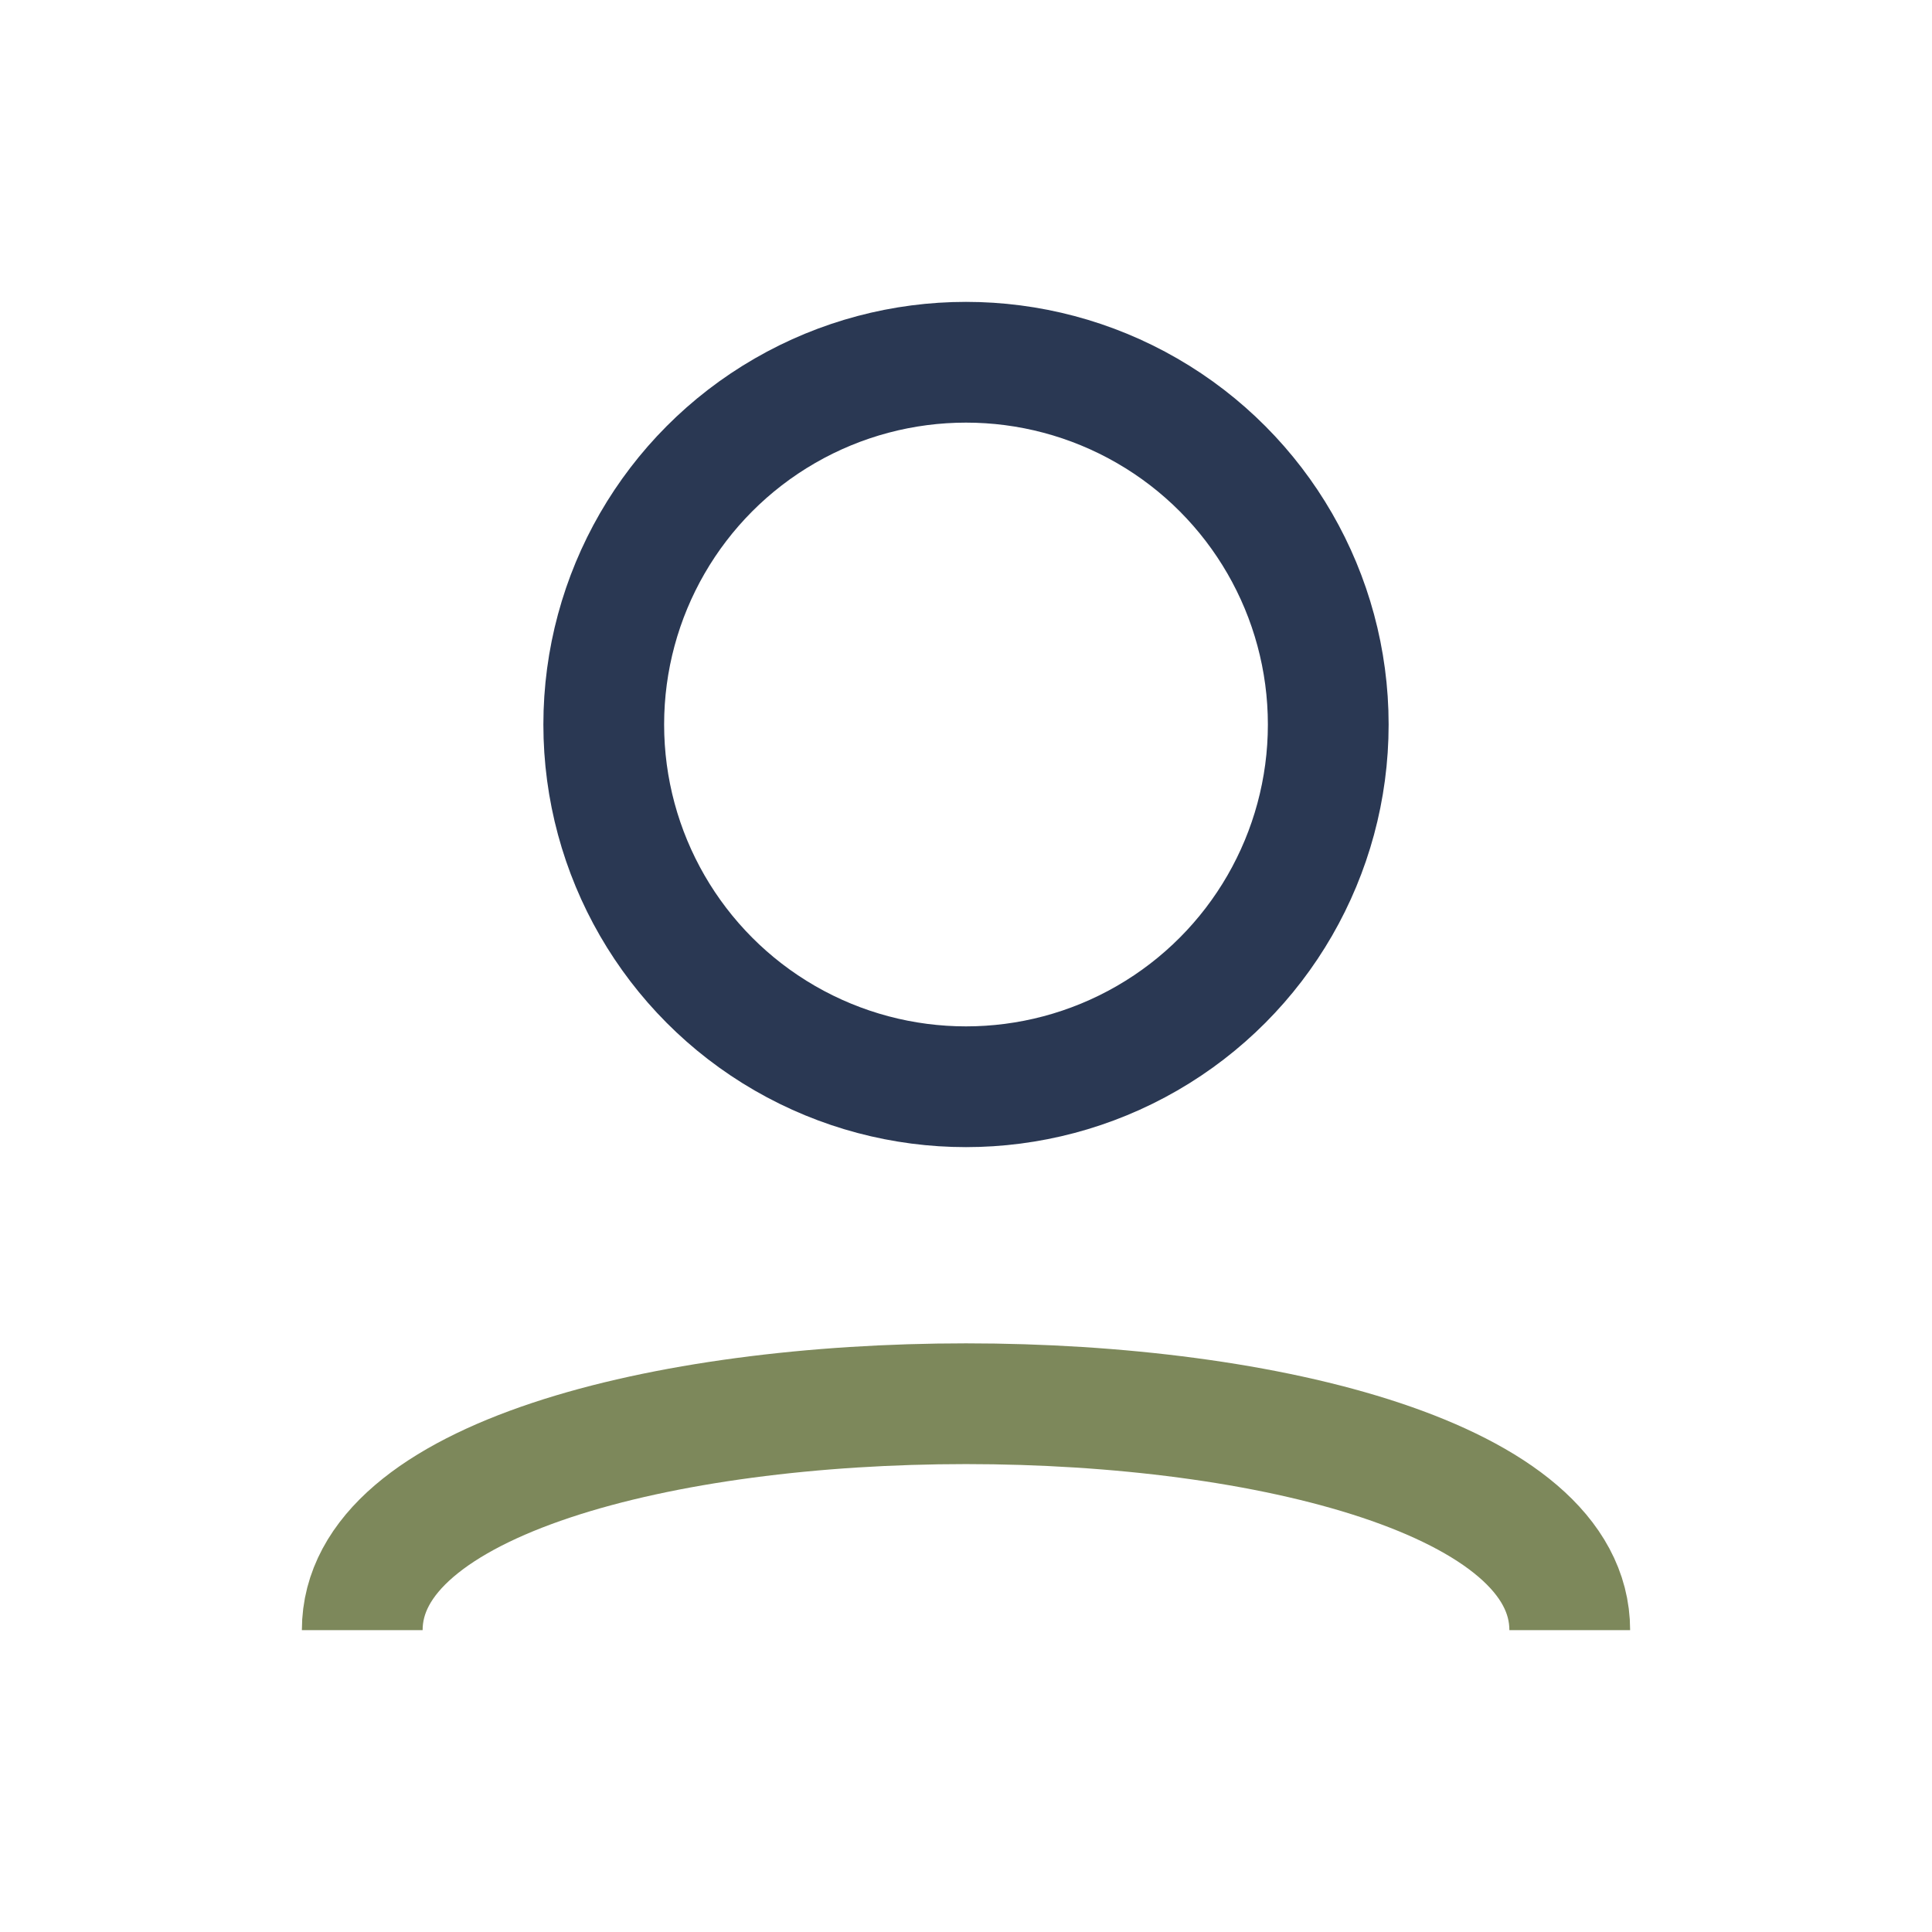 <?xml version="1.0" encoding="UTF-8"?>
<svg xmlns="http://www.w3.org/2000/svg" width="32" height="32" viewBox="0 0 32 32"><circle cx="16" cy="12" r="6" fill="none" stroke="#2A3853" stroke-width="2"/><path d="M6 27c0-5 20-5 20 0" stroke="#7D885B" stroke-width="2" fill="none"/></svg>